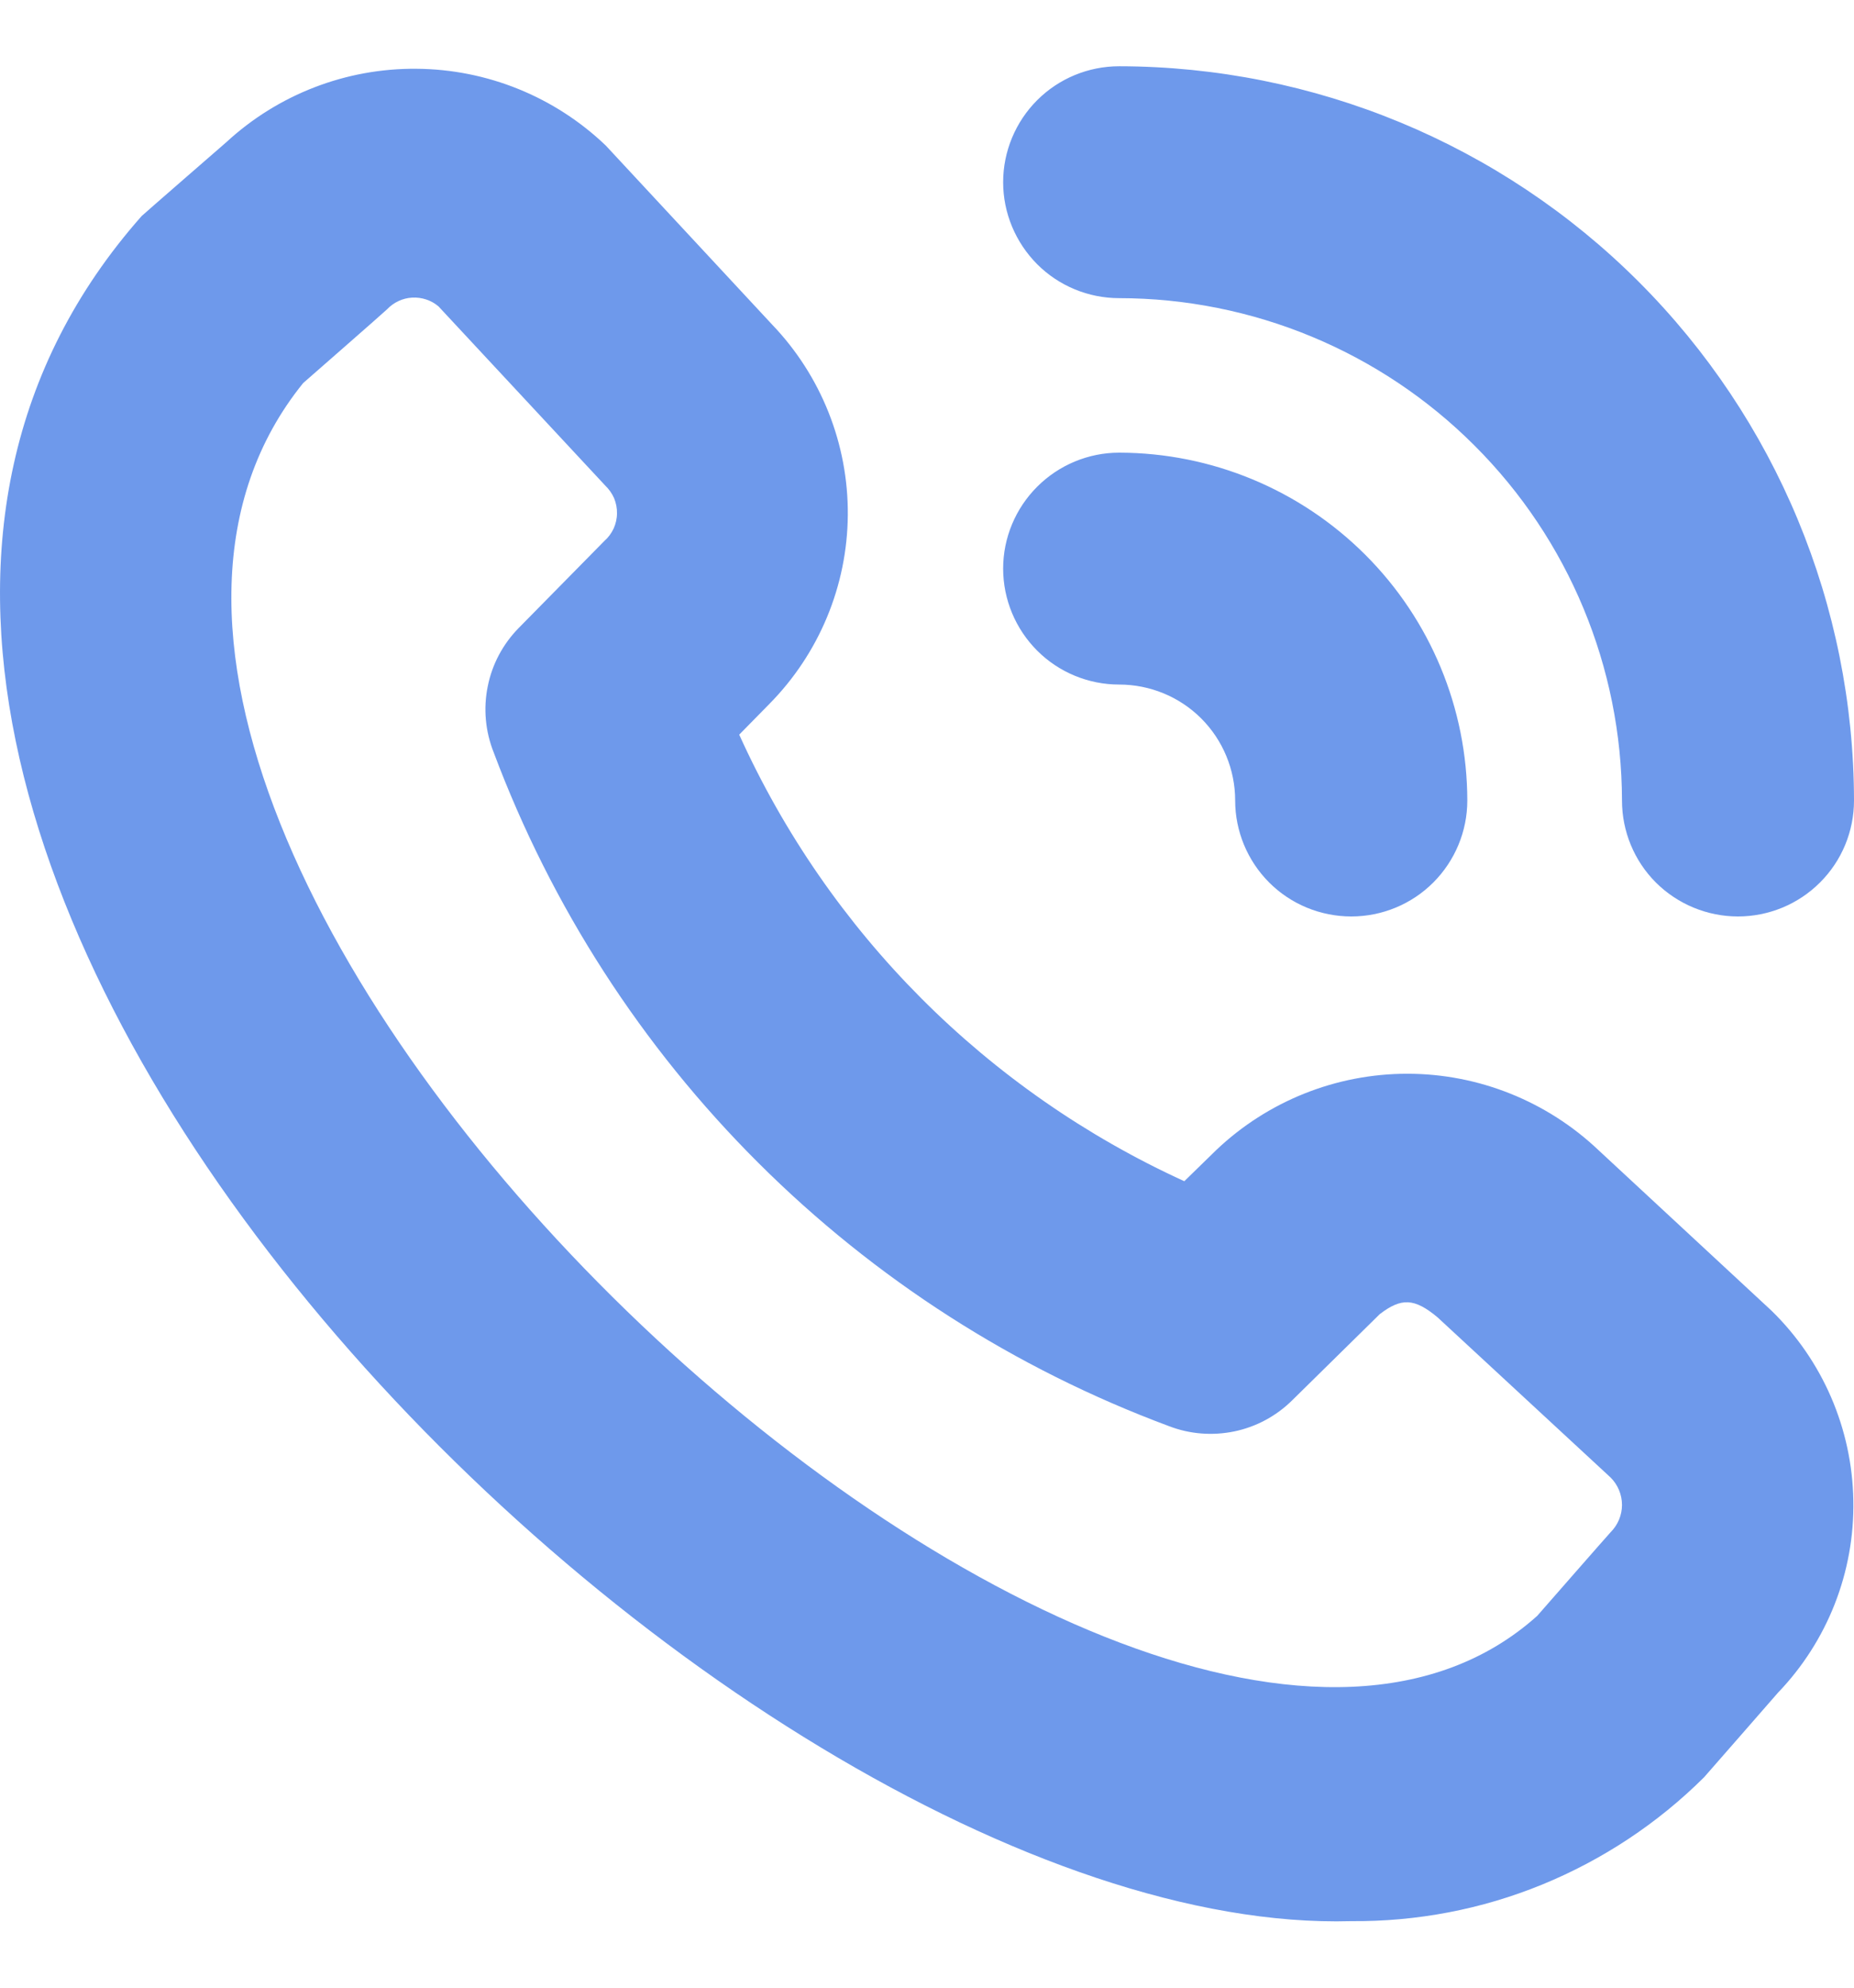 <svg width="14" height="15" viewBox="0 0 14 15" fill="none" xmlns="http://www.w3.org/2000/svg">
<path d="M10.204 14.498C5.444 14.632 -2.982 6.208 1.07 1.63C1.084 1.616 1.708 1.074 1.708 1.074C2.099 0.713 2.613 0.514 3.146 0.519C3.678 0.523 4.189 0.73 4.574 1.098L5.831 2.45C6.201 2.836 6.406 3.352 6.402 3.886C6.398 4.421 6.185 4.933 5.808 5.314L5.582 5.544C6.257 7.036 7.451 8.233 8.943 8.914L9.183 8.68C9.572 8.31 10.089 8.103 10.627 8.103C11.164 8.103 11.681 8.31 12.071 8.68L13.377 9.891C13.764 10.268 13.986 10.783 13.995 11.323C14.005 11.863 13.8 12.385 13.425 12.775C13.425 12.775 12.882 13.397 12.868 13.412C12.518 13.76 12.102 14.035 11.645 14.222C11.188 14.409 10.698 14.502 10.204 14.498ZM2.289 2.891C-0.549 6.402 8.535 14.949 11.608 12.194C11.608 12.194 12.148 11.577 12.162 11.563C12.217 11.508 12.248 11.434 12.248 11.357C12.248 11.279 12.217 11.205 12.162 11.15L10.855 9.941C10.68 9.795 10.581 9.793 10.419 9.917L9.756 10.569C9.636 10.687 9.485 10.768 9.321 10.802C9.156 10.836 8.985 10.823 8.829 10.763C7.663 10.33 6.605 9.652 5.725 8.774C4.845 7.897 4.164 6.841 3.728 5.678C3.665 5.52 3.649 5.347 3.683 5.18C3.716 5.013 3.798 4.86 3.917 4.739L4.564 4.082C4.594 4.056 4.617 4.024 4.634 3.988C4.65 3.952 4.659 3.913 4.659 3.874C4.66 3.835 4.652 3.796 4.637 3.759C4.621 3.723 4.598 3.691 4.57 3.664L3.311 2.312C3.256 2.265 3.184 2.242 3.112 2.246C3.04 2.25 2.972 2.282 2.922 2.335C2.908 2.35 2.289 2.891 2.289 2.891ZM14 6.041C13.998 4.572 13.413 3.164 12.373 2.125C11.333 1.086 9.922 0.502 8.451 0.5C8.219 0.5 7.996 0.592 7.832 0.756C7.668 0.92 7.575 1.143 7.575 1.375C7.575 1.607 7.668 1.829 7.832 1.994C7.996 2.158 8.219 2.25 8.451 2.25C9.458 2.251 10.423 2.651 11.134 3.362C11.846 4.072 12.246 5.036 12.248 6.041C12.248 6.273 12.34 6.496 12.504 6.66C12.669 6.824 12.892 6.916 13.124 6.916C13.356 6.916 13.579 6.824 13.743 6.66C13.908 6.496 14 6.273 14 6.041ZM11.08 6.041C11.079 5.345 10.802 4.678 10.309 4.186C9.816 3.694 9.148 3.417 8.451 3.416C8.219 3.416 7.996 3.509 7.832 3.673C7.668 3.837 7.575 4.059 7.575 4.291C7.575 4.523 7.668 4.746 7.832 4.91C7.996 5.074 8.219 5.166 8.451 5.166C8.684 5.166 8.907 5.258 9.071 5.422C9.235 5.586 9.327 5.809 9.327 6.041C9.327 6.273 9.42 6.496 9.584 6.66C9.748 6.824 9.971 6.916 10.204 6.916C10.436 6.916 10.659 6.824 10.823 6.66C10.987 6.496 11.08 6.273 11.08 6.041Z" fill="#6E99EB"/>
</svg>
